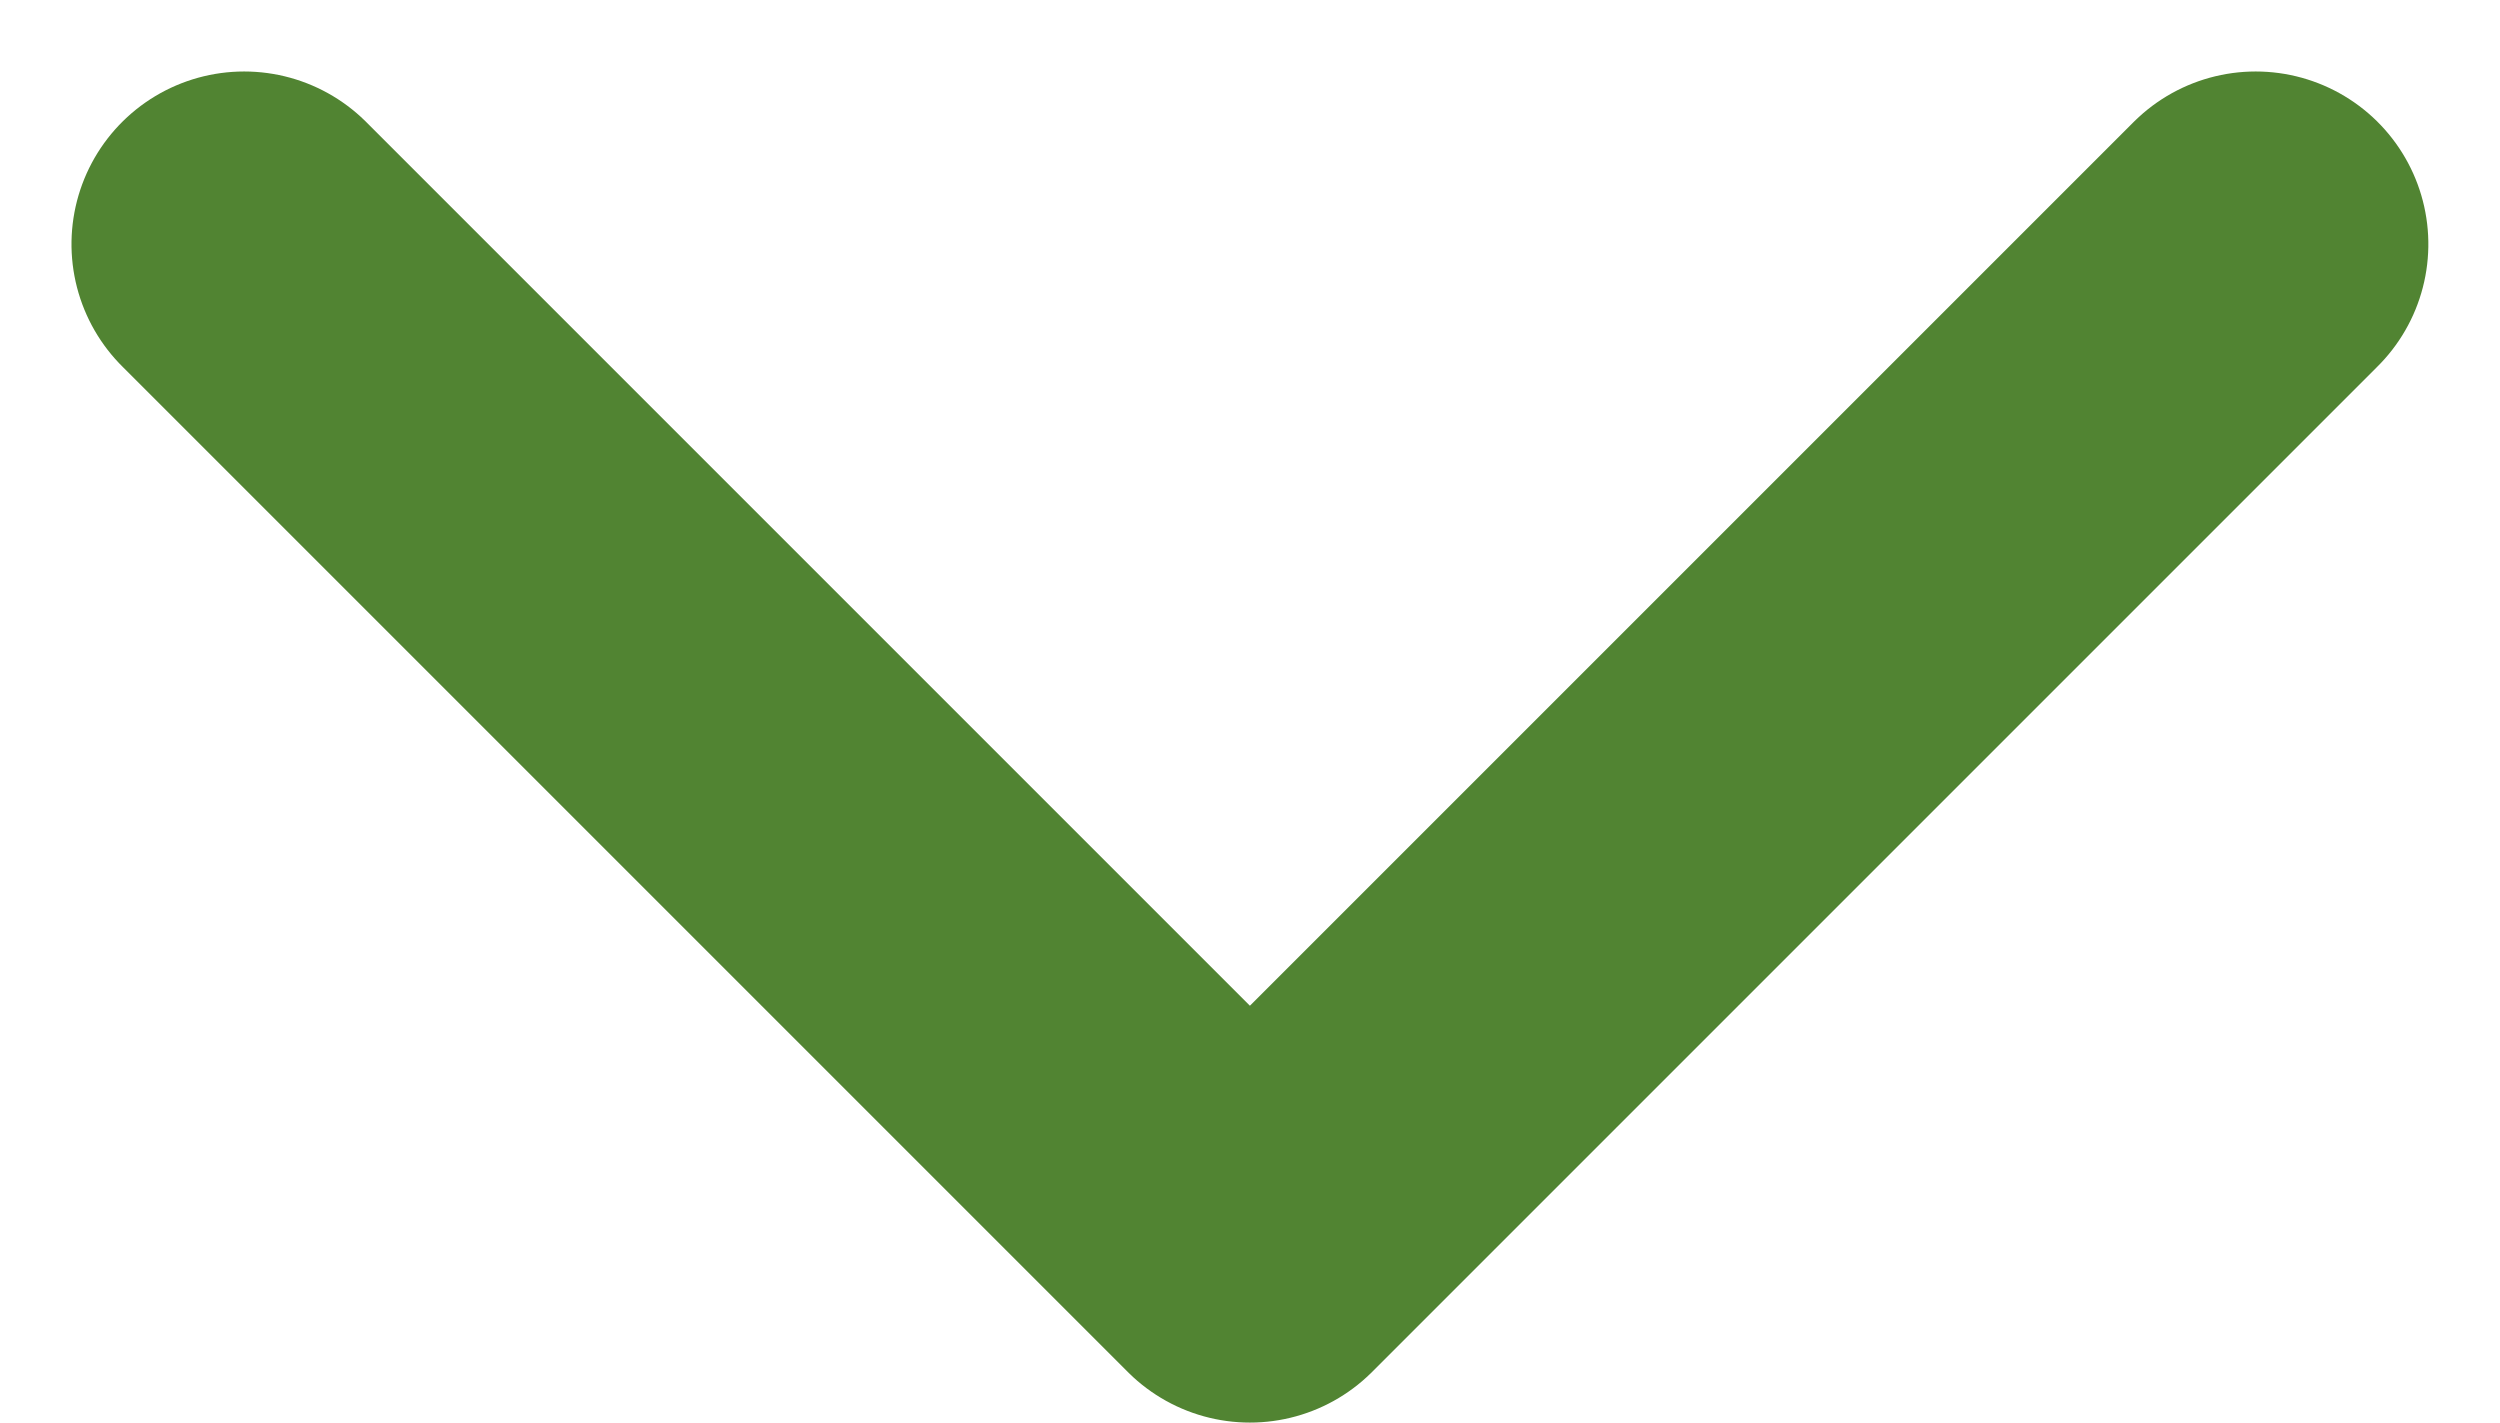 <svg xmlns="http://www.w3.org/2000/svg" width="14.479" height="8.239" viewBox="0 0 14.479 8.239">
  <path id="Path_33472" data-name="Path 33472" d="M0,11.65,5.825,5.825,0,0" transform="translate(13.064 1.414) rotate(90)" fill="none" stroke="#518432" stroke-linecap="round" stroke-linejoin="round" stroke-width="2"/>
</svg>
